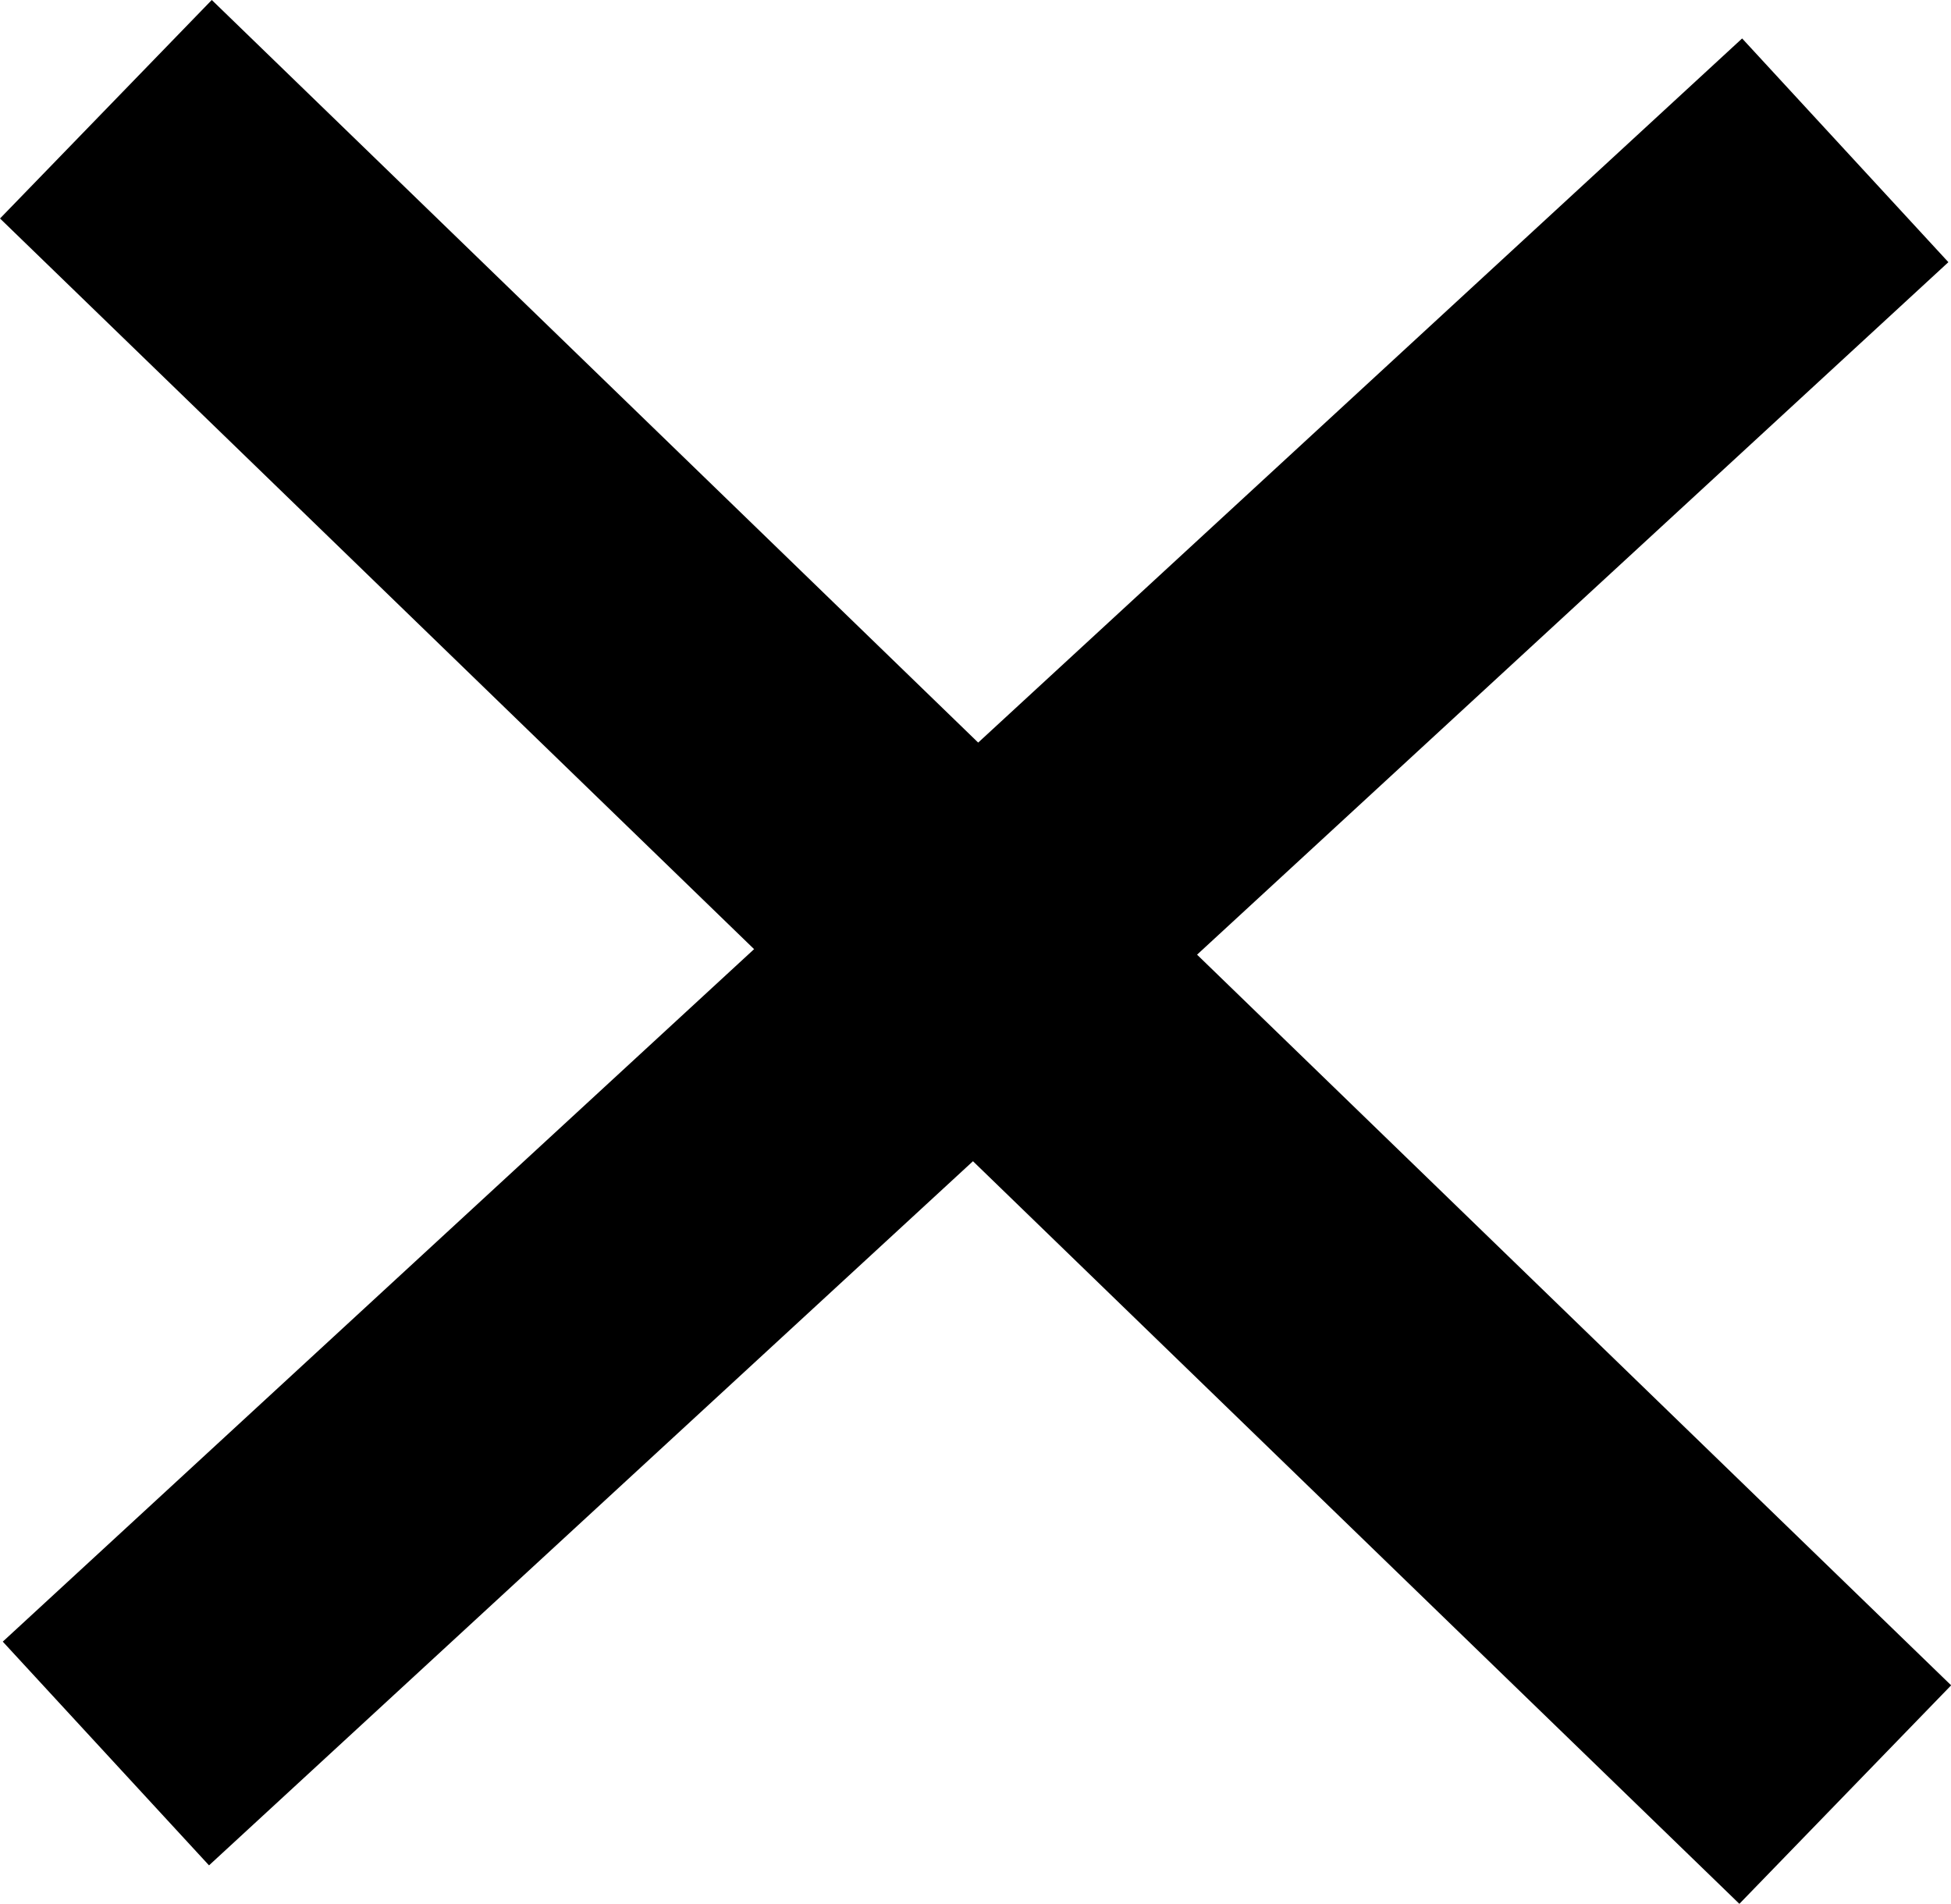 <svg xmlns="http://www.w3.org/2000/svg" width="12.823" height="12.514" viewBox="0 0 12.823 12.514"><g transform="translate(-339.804 -14.782)"><line x2="11.432" y2="11.078" transform="translate(340.5 15.5)" fill="none" stroke="#000" stroke-width="2"/><line y1="10.538" x2="11.432" transform="translate(340.5 15.77)" fill="none" stroke="#000" stroke-width="2"/></g></svg>